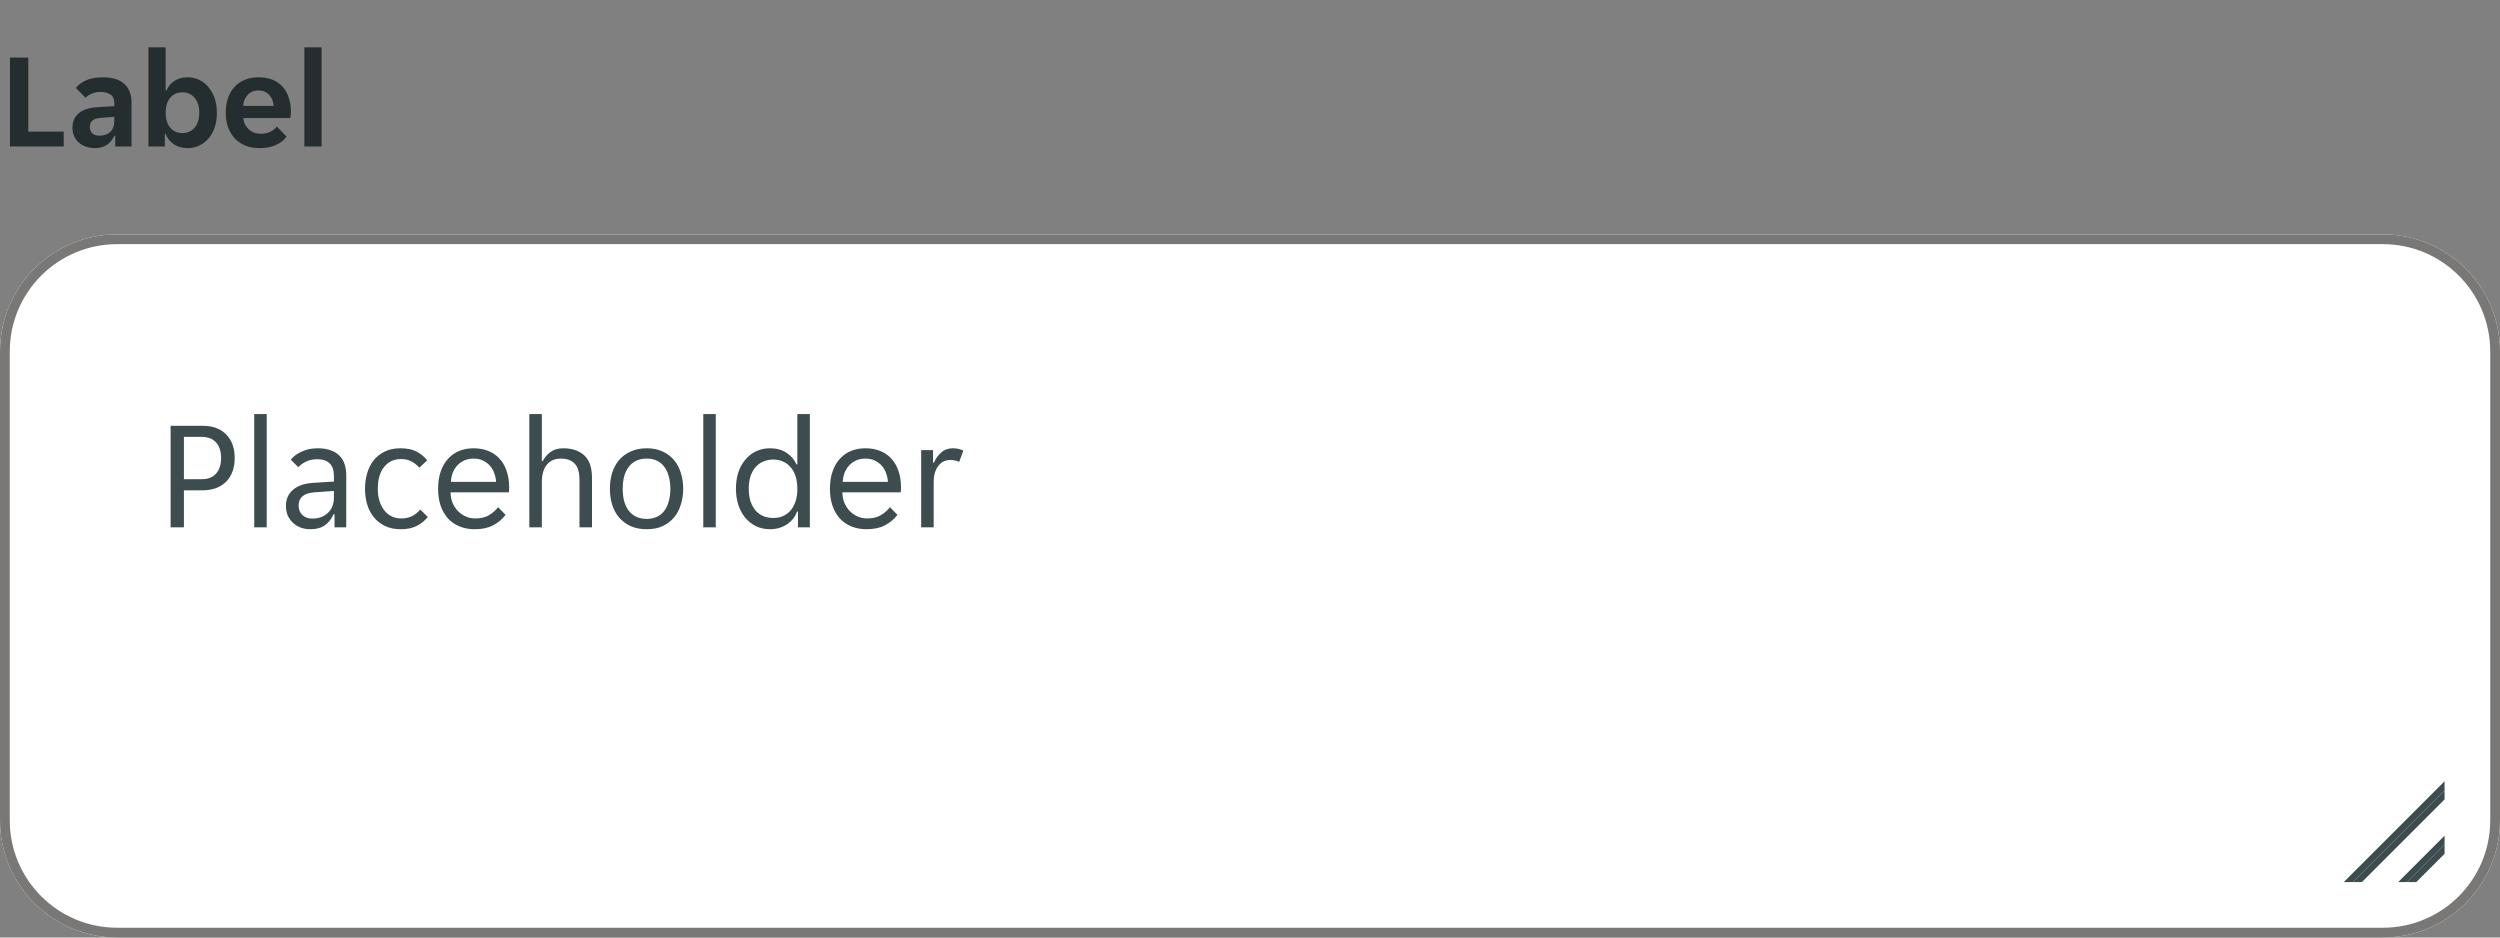 <svg width="256" height="96" viewBox="0 0 256 96" fill="none" xmlns="http://www.w3.org/2000/svg">
<rect x="0" y="0" width="256" height="96" fill="#808080" stroke="none"/>
<g clip-path="url(#clip0_7533_2805)">
<path d="M1.022 5.9H2.898V13.474H6.524V15H1.022V5.9ZM9.673 15.168C9.365 15.168 9.071 15.117 8.791 15.014C8.521 14.921 8.283 14.785 8.077 14.608C7.872 14.421 7.709 14.197 7.587 13.936C7.475 13.675 7.419 13.381 7.419 13.054C7.419 12.438 7.639 11.948 8.077 11.584C8.516 11.22 9.183 11.015 10.079 10.968L11.703 10.87V10.59C11.703 10.142 11.568 9.834 11.297 9.666C11.027 9.498 10.691 9.414 10.289 9.414C9.972 9.414 9.673 9.475 9.393 9.596C9.113 9.708 8.903 9.848 8.763 10.016L7.769 9.008C8.012 8.691 8.362 8.429 8.819 8.224C9.286 8.019 9.855 7.916 10.527 7.916C11.517 7.916 12.254 8.145 12.739 8.602C13.225 9.059 13.467 9.68 13.467 10.464V15H11.801V13.894H11.717C11.54 14.286 11.283 14.599 10.947 14.832C10.611 15.056 10.187 15.168 9.673 15.168ZM10.191 13.894C10.639 13.894 11.003 13.768 11.283 13.516C11.563 13.255 11.703 12.891 11.703 12.424V11.962L10.289 12.074C9.561 12.121 9.197 12.429 9.197 12.998C9.197 13.287 9.291 13.511 9.477 13.67C9.664 13.819 9.902 13.894 10.191 13.894ZM19.215 15.168C18.674 15.168 18.203 15.037 17.801 14.776C17.409 14.515 17.129 14.155 16.961 13.698H16.877V15H15.197V4.85H16.961V9.274H17.045C17.204 8.873 17.47 8.546 17.843 8.294C18.217 8.042 18.674 7.916 19.215 7.916C19.645 7.916 20.041 8.005 20.405 8.182C20.779 8.359 21.096 8.611 21.357 8.938C21.628 9.255 21.838 9.638 21.987 10.086C22.137 10.534 22.211 11.029 22.211 11.57C22.211 12.102 22.137 12.592 21.987 13.04C21.838 13.479 21.628 13.857 21.357 14.174C21.096 14.482 20.779 14.725 20.405 14.902C20.041 15.079 19.645 15.168 19.215 15.168ZM18.669 13.628C19.192 13.628 19.612 13.441 19.929 13.068C20.247 12.695 20.405 12.186 20.405 11.542C20.405 10.898 20.247 10.389 19.929 10.016C19.612 9.643 19.192 9.456 18.669 9.456C18.156 9.456 17.741 9.643 17.423 10.016C17.115 10.389 16.961 10.898 16.961 11.542C16.961 12.186 17.115 12.695 17.423 13.068C17.741 13.441 18.156 13.628 18.669 13.628ZM26.588 15.168C26.009 15.168 25.505 15.075 25.076 14.888C24.647 14.701 24.283 14.445 23.984 14.118C23.695 13.782 23.475 13.395 23.326 12.956C23.186 12.517 23.116 12.046 23.116 11.542C23.116 11.029 23.186 10.553 23.326 10.114C23.466 9.666 23.676 9.283 23.956 8.966C24.236 8.639 24.586 8.383 25.006 8.196C25.426 8.009 25.916 7.916 26.476 7.916C27.036 7.916 27.526 8.005 27.946 8.182C28.366 8.359 28.711 8.607 28.982 8.924C29.253 9.241 29.453 9.619 29.584 10.058C29.724 10.487 29.794 10.959 29.794 11.472C29.794 11.565 29.785 11.673 29.766 11.794C29.757 11.915 29.743 12.013 29.724 12.088H24.908C24.936 12.34 25.001 12.569 25.104 12.774C25.216 12.97 25.351 13.138 25.51 13.278C25.678 13.418 25.86 13.525 26.056 13.6C26.261 13.665 26.471 13.698 26.686 13.698C27.087 13.698 27.423 13.628 27.694 13.488C27.965 13.348 28.184 13.171 28.352 12.956L29.346 13.992C29.085 14.347 28.721 14.631 28.254 14.846C27.787 15.061 27.232 15.168 26.588 15.168ZM26.476 9.26C26.028 9.26 25.664 9.405 25.384 9.694C25.104 9.983 24.941 10.366 24.894 10.842H28.03C27.983 10.366 27.82 9.983 27.54 9.694C27.269 9.405 26.915 9.26 26.476 9.26ZM31.166 4.85H32.93V15H31.166V4.85Z" fill="#242E30"/>
</g>
<g clip-path="url(#clip1_7533_2805)">
<path d="M0 36C0 29.373 5.373 24 12 24H244C250.627 24 256 29.373 256 36V84C256 90.627 250.627 96 244 96H12C5.373 96 0 90.627 0 84V36Z" fill="white"/>
<path d="M17.472 43.6H20.72C21.787 43.6 22.603 43.899 23.168 44.496C23.744 45.083 24.032 45.883 24.032 46.896C24.032 47.92 23.739 48.731 23.152 49.328C22.565 49.915 21.755 50.208 20.72 50.208H18.832V54H17.472V43.6ZM20.624 49.072C21.296 49.072 21.797 48.88 22.128 48.496C22.469 48.101 22.64 47.568 22.64 46.896C22.64 46.224 22.469 45.696 22.128 45.312C21.797 44.928 21.296 44.736 20.624 44.736H18.832V49.072H20.624ZM26.032 42.4H27.312V54H26.032V42.4ZM31.776 54.192C31.413 54.192 31.077 54.133 30.768 54.016C30.469 53.899 30.208 53.733 29.984 53.52C29.76 53.307 29.584 53.056 29.456 52.768C29.338 52.469 29.28 52.144 29.28 51.792C29.28 51.109 29.525 50.56 30.016 50.144C30.506 49.728 31.205 49.493 32.112 49.44L34.192 49.312V48.752C34.192 48.144 34.042 47.707 33.744 47.44C33.456 47.163 33.04 47.024 32.496 47.024C32.037 47.024 31.642 47.109 31.312 47.28C30.981 47.451 30.725 47.637 30.544 47.84L29.776 47.072C30.053 46.731 30.427 46.453 30.896 46.24C31.376 46.016 31.92 45.904 32.528 45.904C33.072 45.904 33.531 45.979 33.904 46.128C34.277 46.267 34.576 46.459 34.8 46.704C35.035 46.949 35.2 47.237 35.296 47.568C35.403 47.899 35.456 48.251 35.456 48.624V54H34.256V52.656H34.16C33.947 53.136 33.648 53.515 33.264 53.792C32.88 54.059 32.384 54.192 31.776 54.192ZM31.968 53.104C32.629 53.104 33.163 52.912 33.568 52.528C33.984 52.133 34.192 51.611 34.192 50.96V50.272L32.176 50.416C31.109 50.501 30.576 50.949 30.576 51.76C30.576 52.165 30.704 52.491 30.96 52.736C31.227 52.981 31.562 53.104 31.968 53.104ZM41.04 54.192C40.4 54.192 39.845 54.075 39.376 53.84C38.917 53.605 38.538 53.296 38.24 52.912C37.941 52.528 37.722 52.091 37.584 51.6C37.445 51.099 37.376 50.581 37.376 50.048C37.376 49.515 37.445 49.003 37.584 48.512C37.722 48.011 37.936 47.568 38.224 47.184C38.523 46.8 38.901 46.491 39.36 46.256C39.819 46.021 40.368 45.904 41.008 45.904C41.68 45.904 42.229 46.016 42.656 46.24C43.083 46.464 43.445 46.763 43.744 47.136L42.944 47.888C42.688 47.611 42.416 47.397 42.128 47.248C41.85 47.088 41.488 47.008 41.04 47.008C40.336 47.008 39.765 47.28 39.328 47.824C38.901 48.357 38.688 49.099 38.688 50.048C38.688 50.517 38.746 50.939 38.864 51.312C38.981 51.685 39.147 52.005 39.36 52.272C39.573 52.539 39.824 52.741 40.112 52.88C40.4 53.019 40.72 53.088 41.072 53.088C41.498 53.088 41.867 53.013 42.176 52.864C42.485 52.704 42.773 52.475 43.04 52.176L43.808 52.944C43.498 53.317 43.12 53.621 42.672 53.856C42.224 54.08 41.68 54.192 41.04 54.192ZM48.604 54.192C48.039 54.192 47.522 54.096 47.052 53.904C46.594 53.712 46.199 53.44 45.868 53.088C45.548 52.725 45.298 52.288 45.116 51.776C44.946 51.264 44.86 50.688 44.86 50.048C44.86 49.376 44.951 48.784 45.132 48.272C45.314 47.749 45.564 47.317 45.884 46.976C46.204 46.624 46.583 46.357 47.02 46.176C47.468 45.995 47.959 45.904 48.492 45.904C49.026 45.904 49.516 45.989 49.964 46.16C50.412 46.331 50.796 46.587 51.116 46.928C51.436 47.259 51.687 47.68 51.868 48.192C52.05 48.693 52.14 49.28 52.14 49.952C52.14 50.037 52.135 50.123 52.124 50.208C52.124 50.293 52.119 50.363 52.108 50.416H46.14C46.14 50.789 46.204 51.141 46.332 51.472C46.471 51.792 46.652 52.075 46.876 52.32C47.111 52.555 47.378 52.741 47.676 52.88C47.986 53.019 48.316 53.088 48.668 53.088C49.244 53.088 49.714 52.976 50.076 52.752C50.45 52.528 50.759 52.256 51.004 51.936L51.772 52.72C51.431 53.168 51.004 53.525 50.492 53.792C49.991 54.059 49.362 54.192 48.604 54.192ZM48.492 46.96C48.119 46.96 47.788 47.029 47.5 47.168C47.212 47.307 46.972 47.488 46.78 47.712C46.588 47.936 46.439 48.192 46.332 48.48C46.236 48.768 46.183 49.056 46.172 49.344H50.796C50.786 49.056 50.727 48.768 50.62 48.48C50.524 48.192 50.38 47.936 50.188 47.712C49.996 47.488 49.756 47.307 49.468 47.168C49.191 47.029 48.866 46.96 48.492 46.96ZM54.204 42.4H55.484V47.216H55.58C55.761 46.853 56.022 46.544 56.364 46.288C56.705 46.032 57.142 45.904 57.676 45.904C58.582 45.904 59.297 46.144 59.82 46.624C60.353 47.104 60.62 47.877 60.62 48.944V54H59.34V49.184C59.34 48.373 59.174 47.803 58.844 47.472C58.524 47.131 58.049 46.96 57.42 46.96C56.812 46.96 56.337 47.168 55.996 47.584C55.654 48 55.484 48.608 55.484 49.408V54H54.204V42.4ZM66.23 54.192C65.601 54.192 65.046 54.085 64.566 53.872C64.097 53.648 63.702 53.349 63.382 52.976C63.073 52.603 62.838 52.165 62.678 51.664C62.529 51.163 62.454 50.624 62.454 50.048C62.454 49.472 62.529 48.933 62.678 48.432C62.838 47.931 63.073 47.493 63.382 47.12C63.702 46.747 64.097 46.453 64.566 46.24C65.046 46.016 65.601 45.904 66.23 45.904C66.859 45.904 67.403 46.016 67.862 46.24C68.331 46.453 68.721 46.747 69.03 47.12C69.339 47.493 69.569 47.931 69.718 48.432C69.878 48.933 69.958 49.472 69.958 50.048C69.958 50.624 69.878 51.163 69.718 51.664C69.569 52.165 69.339 52.603 69.03 52.976C68.721 53.349 68.331 53.648 67.862 53.872C67.403 54.085 66.859 54.192 66.23 54.192ZM63.766 50.048C63.766 50.507 63.814 50.928 63.91 51.312C64.017 51.685 64.171 52.011 64.374 52.288C64.577 52.555 64.833 52.763 65.142 52.912C65.451 53.061 65.814 53.136 66.23 53.136C66.635 53.136 66.987 53.061 67.286 52.912C67.595 52.763 67.846 52.555 68.038 52.288C68.241 52.011 68.39 51.685 68.486 51.312C68.593 50.928 68.646 50.507 68.646 50.048C68.646 49.589 68.593 49.173 68.486 48.8C68.39 48.416 68.241 48.091 68.038 47.824C67.846 47.547 67.595 47.333 67.286 47.184C66.987 47.035 66.635 46.96 66.23 46.96C65.814 46.96 65.451 47.035 65.142 47.184C64.833 47.333 64.577 47.547 64.374 47.824C64.171 48.091 64.017 48.416 63.91 48.8C63.814 49.173 63.766 49.589 63.766 50.048ZM72.016 42.4H73.296V54H72.016V42.4ZM78.864 54.192C78.331 54.192 77.851 54.091 77.424 53.888C76.998 53.675 76.63 53.387 76.32 53.024C76.011 52.651 75.771 52.208 75.6 51.696C75.44 51.184 75.36 50.629 75.36 50.032C75.36 49.435 75.44 48.885 75.6 48.384C75.771 47.872 76.011 47.435 76.32 47.072C76.63 46.699 76.998 46.411 77.424 46.208C77.851 46.005 78.331 45.904 78.864 45.904C79.515 45.904 80.075 46.059 80.544 46.368C81.014 46.677 81.35 47.072 81.552 47.552H81.648V42.4H82.928V54H81.712V52.384H81.616C81.52 52.661 81.382 52.912 81.2 53.136C81.03 53.349 80.822 53.536 80.576 53.696C80.342 53.856 80.075 53.979 79.776 54.064C79.488 54.149 79.184 54.192 78.864 54.192ZM79.184 53.04C79.526 53.04 79.846 52.981 80.144 52.864C80.443 52.736 80.704 52.549 80.928 52.304C81.152 52.048 81.328 51.733 81.456 51.36C81.584 50.987 81.648 50.549 81.648 50.048C81.648 49.547 81.584 49.109 81.456 48.736C81.328 48.363 81.152 48.053 80.928 47.808C80.704 47.552 80.443 47.365 80.144 47.248C79.846 47.12 79.526 47.056 79.184 47.056C78.832 47.056 78.502 47.12 78.192 47.248C77.894 47.365 77.627 47.552 77.392 47.808C77.168 48.053 76.992 48.363 76.864 48.736C76.736 49.109 76.672 49.547 76.672 50.048C76.672 50.549 76.736 50.987 76.864 51.36C76.992 51.733 77.168 52.048 77.392 52.304C77.627 52.549 77.894 52.736 78.192 52.864C78.502 52.981 78.832 53.04 79.184 53.04ZM88.729 54.192C88.164 54.192 87.647 54.096 87.177 53.904C86.719 53.712 86.324 53.44 85.993 53.088C85.673 52.725 85.423 52.288 85.241 51.776C85.071 51.264 84.985 50.688 84.985 50.048C84.985 49.376 85.076 48.784 85.257 48.272C85.439 47.749 85.689 47.317 86.009 46.976C86.329 46.624 86.708 46.357 87.145 46.176C87.593 45.995 88.084 45.904 88.617 45.904C89.151 45.904 89.641 45.989 90.089 46.16C90.537 46.331 90.921 46.587 91.241 46.928C91.561 47.259 91.812 47.68 91.993 48.192C92.175 48.693 92.265 49.28 92.265 49.952C92.265 50.037 92.26 50.123 92.249 50.208C92.249 50.293 92.244 50.363 92.233 50.416H86.265C86.265 50.789 86.329 51.141 86.457 51.472C86.596 51.792 86.777 52.075 87.001 52.32C87.236 52.555 87.503 52.741 87.801 52.88C88.111 53.019 88.441 53.088 88.793 53.088C89.369 53.088 89.839 52.976 90.201 52.752C90.575 52.528 90.884 52.256 91.129 51.936L91.897 52.72C91.556 53.168 91.129 53.525 90.617 53.792C90.116 54.059 89.487 54.192 88.729 54.192ZM88.617 46.96C88.244 46.96 87.913 47.029 87.625 47.168C87.337 47.307 87.097 47.488 86.905 47.712C86.713 47.936 86.564 48.192 86.457 48.48C86.361 48.768 86.308 49.056 86.297 49.344H90.921C90.911 49.056 90.852 48.768 90.745 48.48C90.649 48.192 90.505 47.936 90.313 47.712C90.121 47.488 89.881 47.307 89.593 47.168C89.316 47.029 88.991 46.96 88.617 46.96ZM94.329 46.096H95.545V47.376H95.641C95.811 46.96 96.057 46.613 96.377 46.336C96.697 46.048 97.097 45.904 97.577 45.904C97.982 45.904 98.339 45.984 98.649 46.144L98.217 47.296C98.078 47.221 97.929 47.173 97.769 47.152C97.619 47.12 97.465 47.104 97.305 47.104C96.782 47.104 96.366 47.317 96.057 47.744C95.758 48.16 95.609 48.693 95.609 49.344V54H94.329V46.096Z" fill="#3C4C4F"/>
<path d="M240.928 90.325H241.855L250.325 81.855V80.927L240.928 90.325Z" fill="#3C4C4F"/>
<path d="M250.325 80.927L250.325 80L240 90.325L240.928 90.325L250.325 80.927Z" fill="#3C4C4F"/>
<path d="M246.501 90.325L250.325 86.501V85.574L245.574 90.325H246.501Z" fill="#3C4C4F"/>
<path d="M247.429 90.325L246.501 90.325L250.325 86.501L250.325 87.429L247.429 90.325Z" fill="#3C4C4F"/>
</g>
<path d="M0.5 36C0.5 29.649 5.649 24.5 12 24.5H244C250.351 24.5 255.5 29.649 255.5 36V84C255.5 90.351 250.351 95.5 244 95.5H12C5.649 95.5 0.5 90.351 0.5 84V36Z" stroke="#797876"/>
<defs>
<clipPath id="clip0_7533_2805">
<rect width="34" height="20" fill="white"/>
</clipPath>
<clipPath id="clip1_7533_2805">
<path d="M0 36C0 29.373 5.373 24 12 24H244C250.627 24 256 29.373 256 36V84C256 90.627 250.627 96 244 96H12C5.373 96 0 90.627 0 84V36Z" fill="white"/>
</clipPath>
</defs>
</svg>
